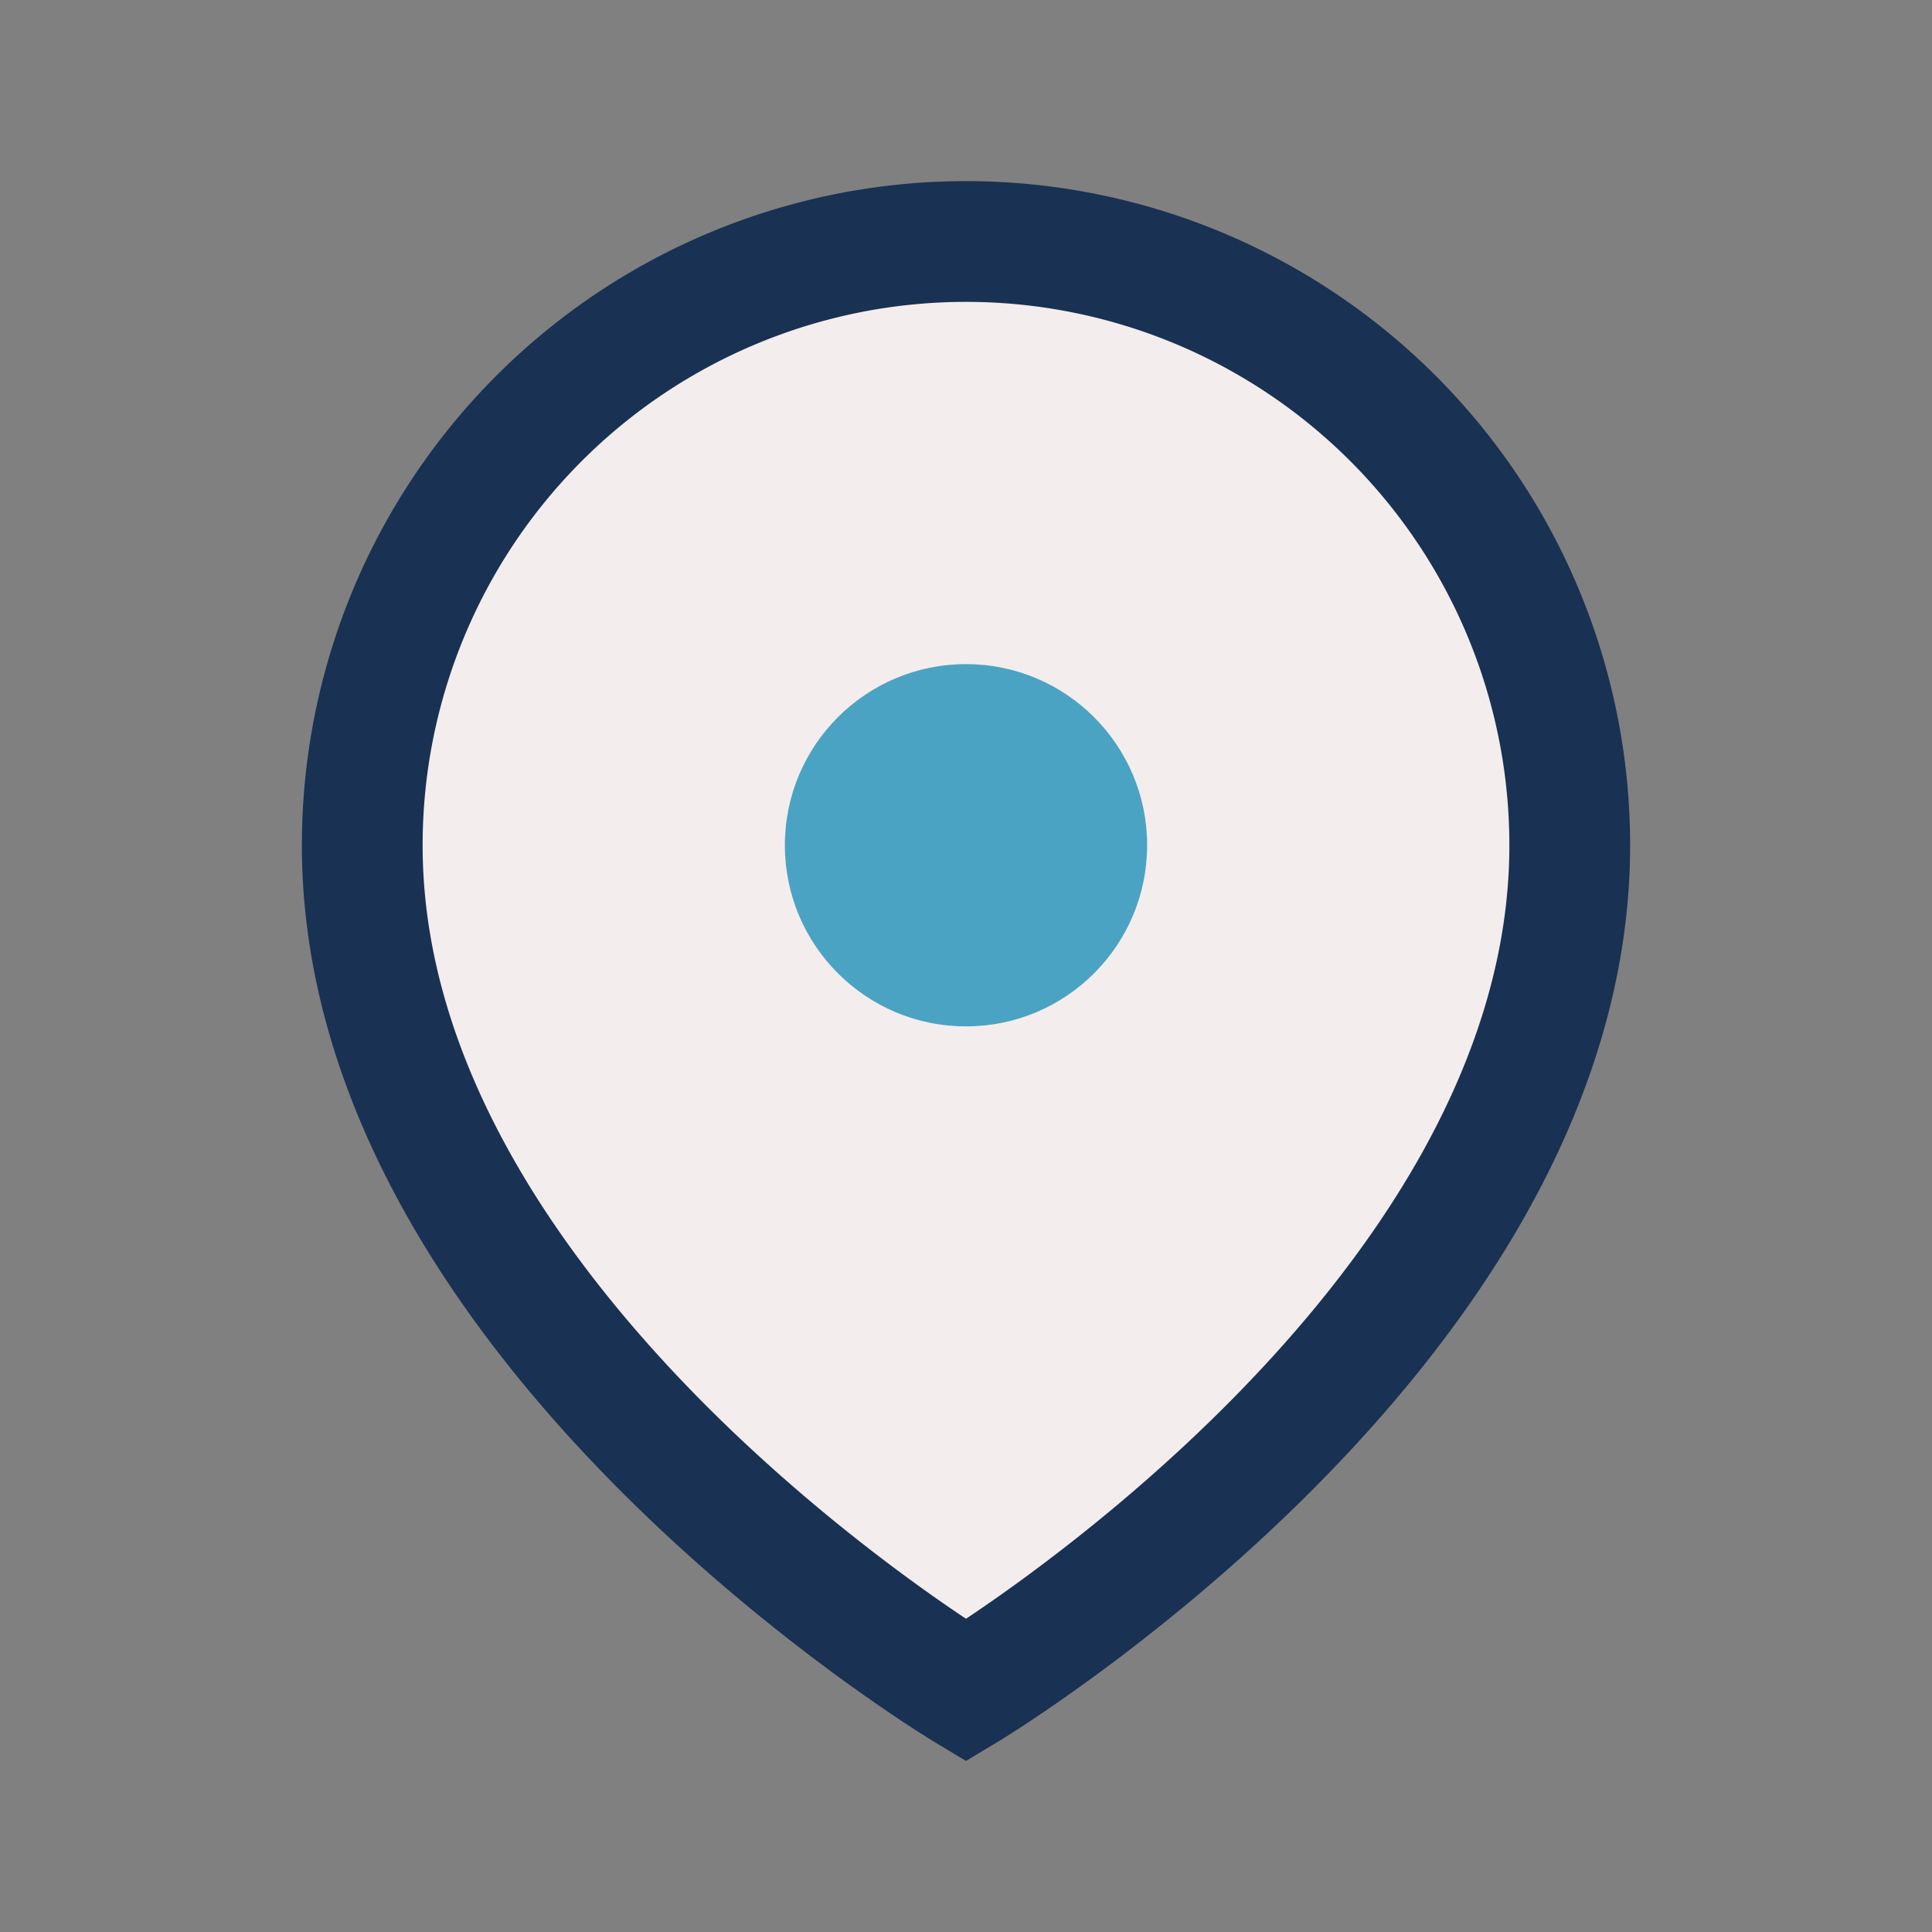 <?xml version="1.0" encoding="UTF-8"?>
<svg xmlns="http://www.w3.org/2000/svg" width="32" height="32" viewBox="0 0 32 32"><rect x="0" y="0" width="32" height="32" fill="#808080" stroke="none"/><path d="M16 4a10 10 0 0 1 10 10c0 8-10 14-10 14S6 22 6 14A10 10 0 0 1 16 4z" fill="#F4EDED" stroke="#193153" stroke-width="2"/><circle cx="16" cy="14" r="3" fill="#4BA3C3"/></svg>